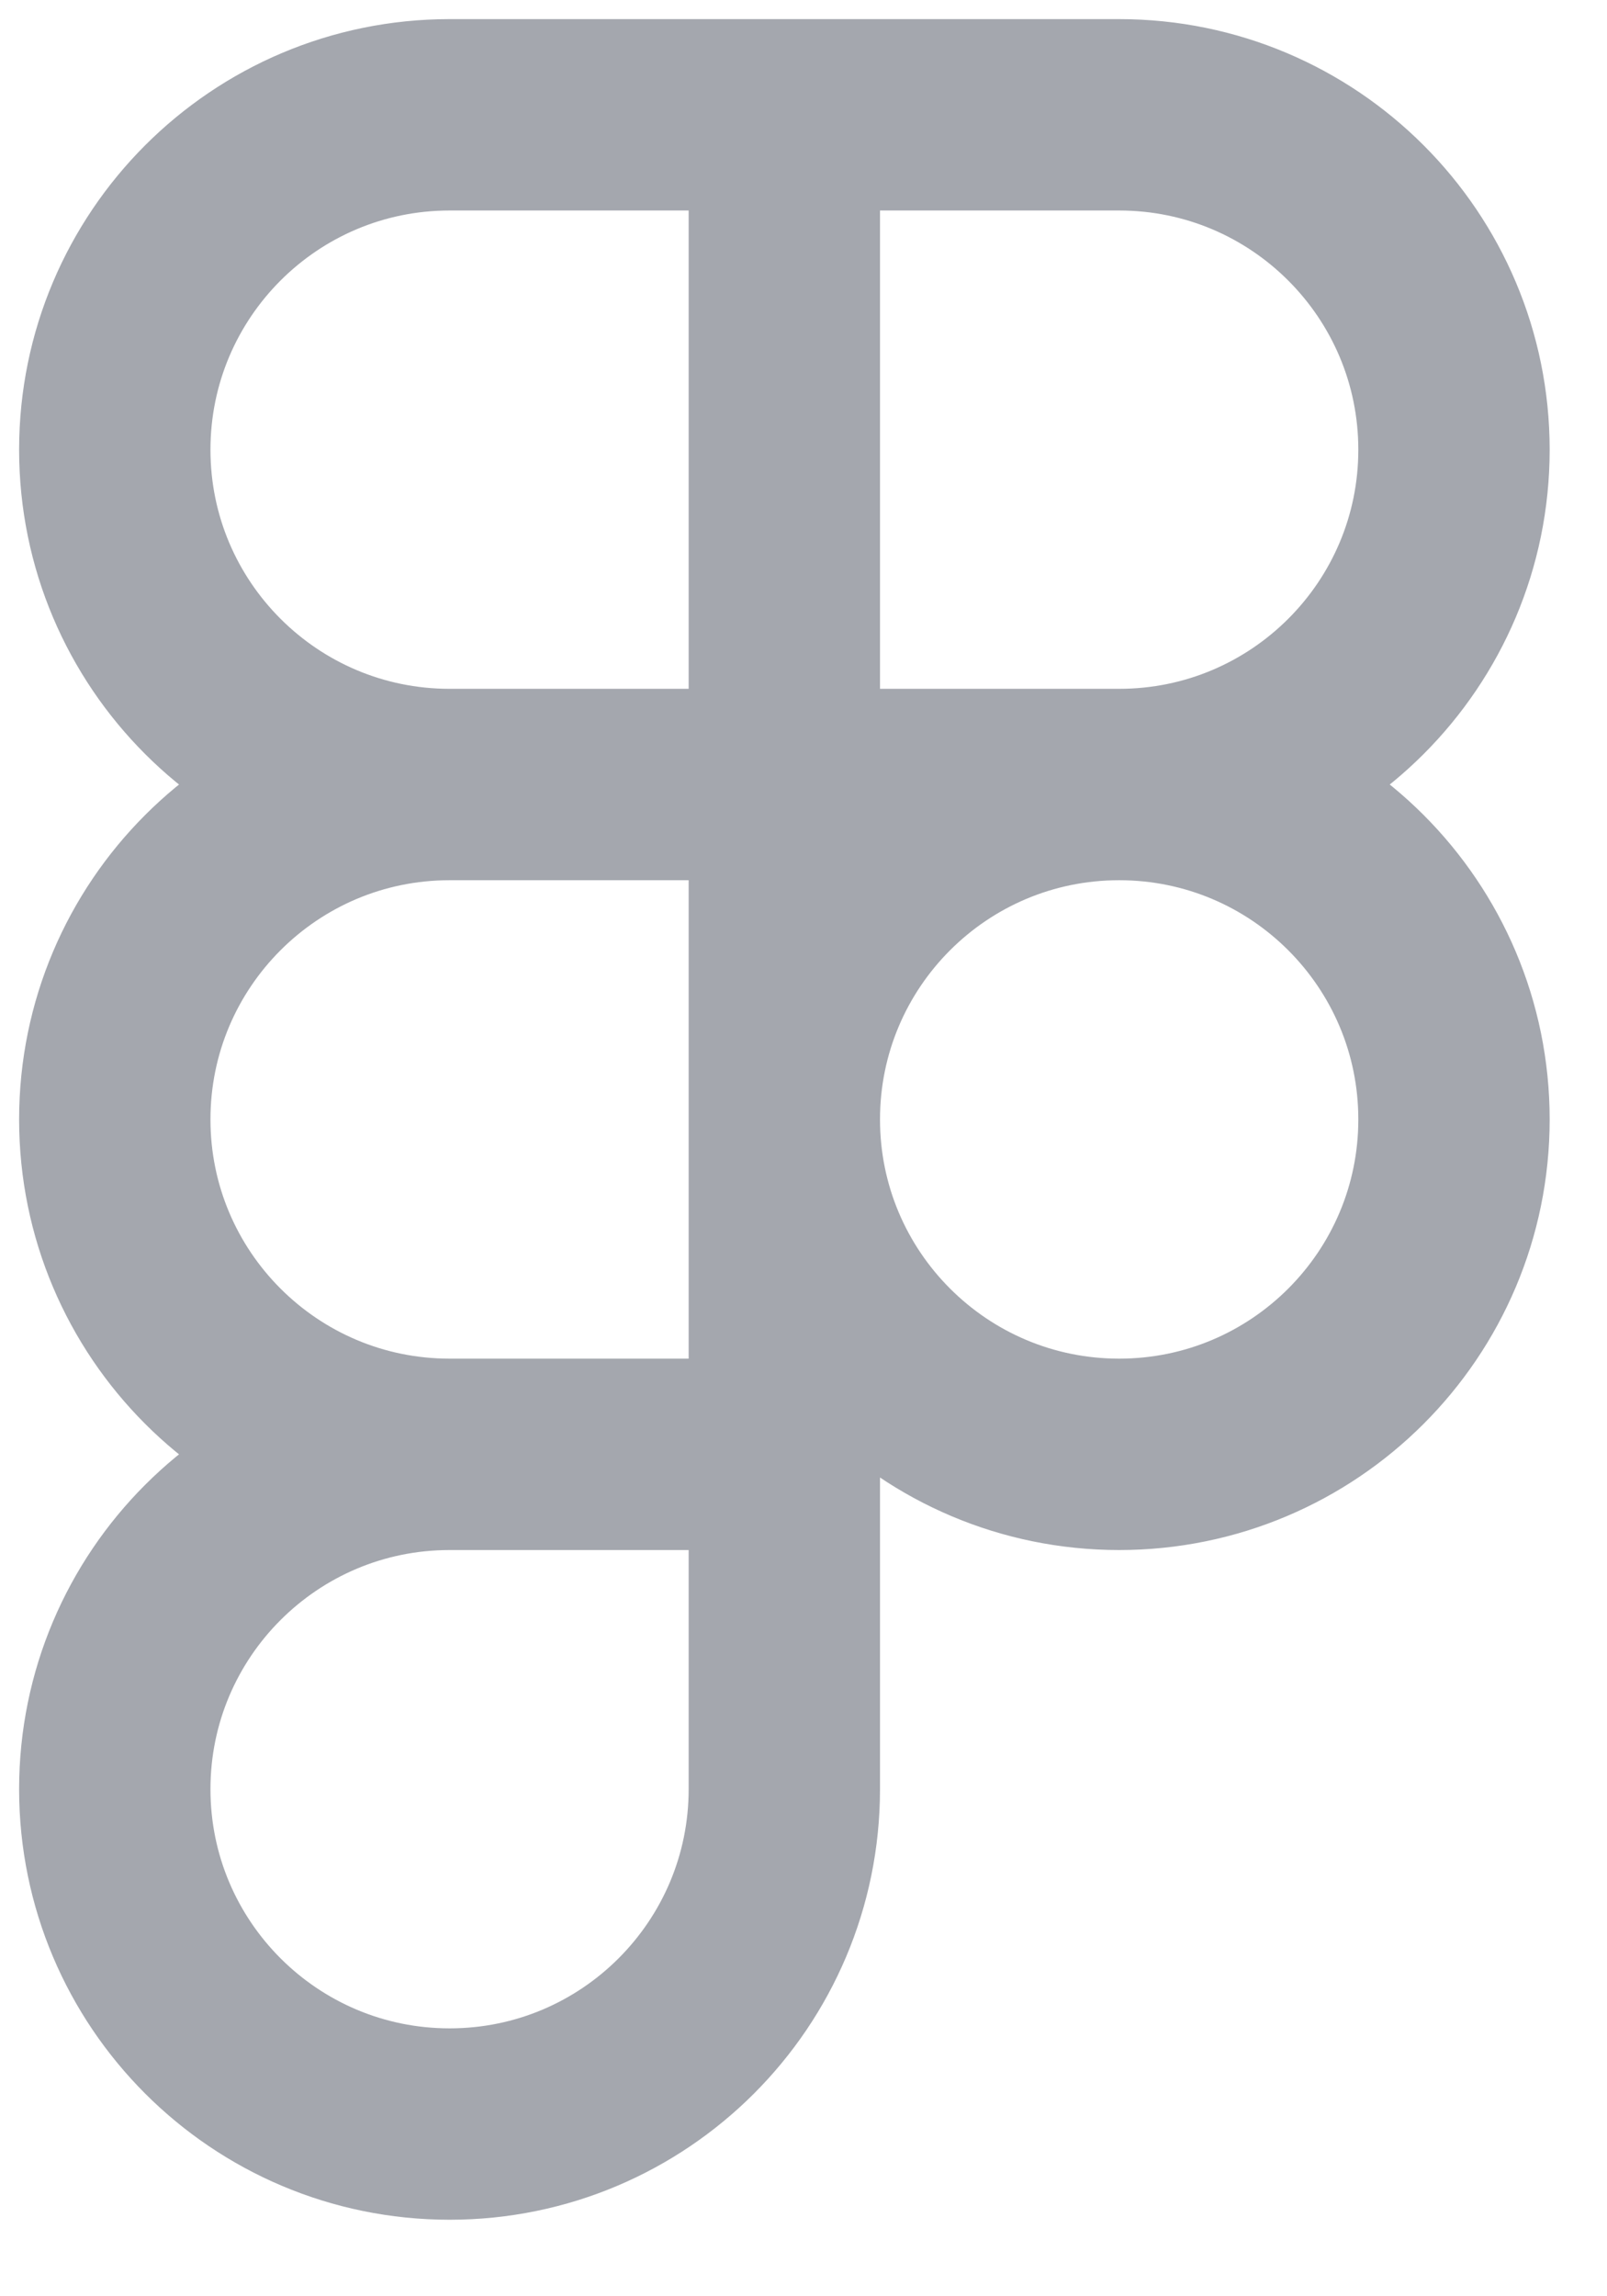 <?xml version="1.0" encoding="utf-8"?>
<svg xmlns="http://www.w3.org/2000/svg" fill="none" height="100%" overflow="visible" preserveAspectRatio="none" style="display: block;" viewBox="0 0 14 20" width="100%">
<path d="M6.833 1H3.917C2.306 1 1 2.306 1 3.917C1 5.527 2.306 6.833 3.917 6.833M6.833 1V6.833M6.833 1H9.75C11.361 1 12.667 2.306 12.667 3.917C12.667 5.527 11.361 6.833 9.75 6.833M6.833 6.833H3.917M6.833 6.833V12.667M6.833 6.833H9.75M3.917 6.833C2.306 6.833 1 8.139 1 9.75C1 11.361 2.306 12.667 3.917 12.667M6.833 12.667H3.917M6.833 12.667V15.583C6.833 17.194 5.527 18.5 3.917 18.5C2.306 18.5 1 17.194 1 15.583C1 13.973 2.306 12.667 3.917 12.667M9.75 6.833C11.361 6.833 12.667 8.139 12.667 9.75C12.667 11.361 11.361 12.667 9.75 12.667C8.139 12.667 6.833 11.361 6.833 9.75C6.833 8.139 8.139 6.833 9.75 6.833Z" id="Icon" stroke="#A4A7AE" stroke-linecap="round" stroke-width="1.667"/>
</svg>